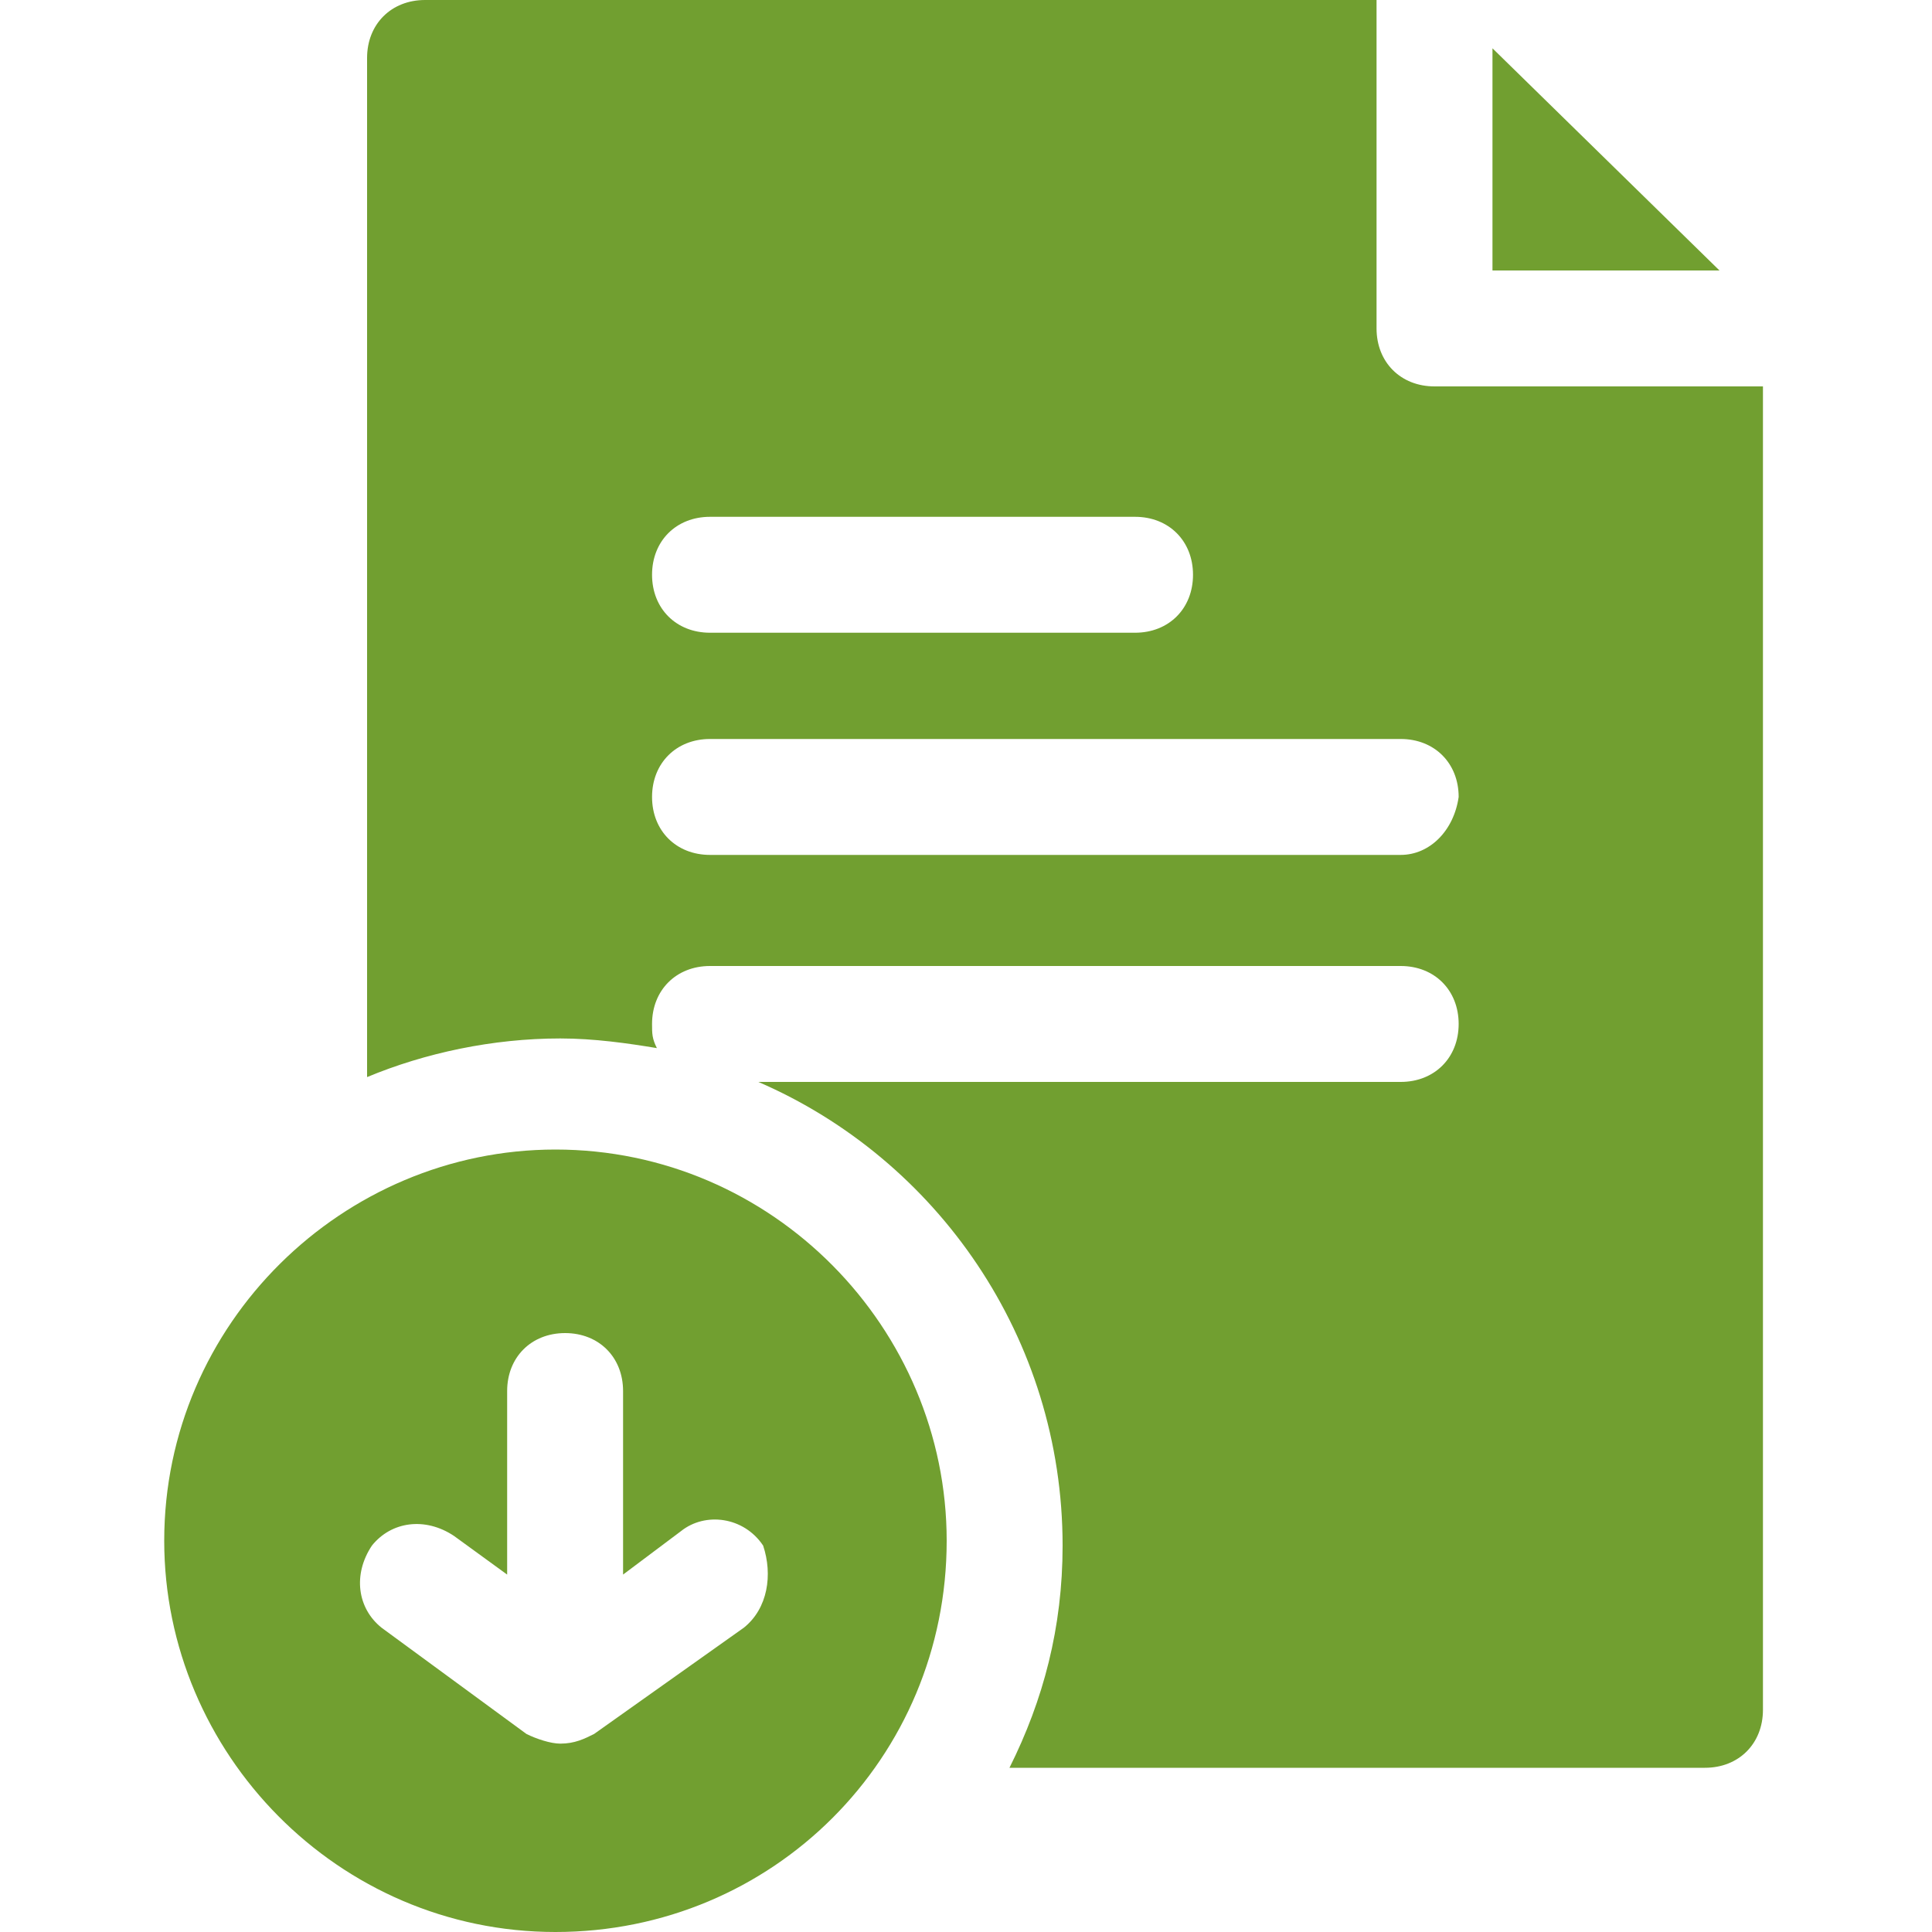 <svg width="30" height="30" viewBox="0 0 30 30" fill="none" xmlns="http://www.w3.org/2000/svg">
<path d="M23.175 4.2H26.7L23.175 0.75V4.2Z" fill="#719F30"/>
<path d="M22.275 6C21.75 6 21.375 5.625 21.375 5.1V0H6.6C6.075 0 5.7 0.375 5.7 0.9V16.725C6.6 16.35 7.65 16.125 8.7 16.125C9.225 16.125 9.75 16.2 10.2 16.275C10.125 16.125 10.125 16.05 10.125 15.9C10.125 15.375 10.5 15 11.025 15H21.75C22.275 15 22.65 15.375 22.65 15.9C22.65 16.425 22.275 16.8 21.75 16.8H11.775C14.55 18 16.5 20.775 16.5 24C16.5 25.275 16.2 26.4 15.675 27.45H26.475C27 27.45 27.375 27.075 27.375 26.55V6H22.275ZM18.525 8.925C18.525 9.45 18.15 9.825 17.625 9.825H11.025C10.5 9.825 10.125 9.45 10.125 8.925C10.125 8.4 10.5 8.025 11.025 8.025H17.625C18.15 8.025 18.525 8.4 18.525 8.925ZM21.75 13.275H11.025C10.5 13.275 10.125 12.9 10.125 12.375C10.125 11.85 10.5 11.475 11.025 11.475H21.75C22.275 11.475 22.65 11.85 22.65 12.375C22.575 12.9 22.2 13.275 21.75 13.275Z" fill="#719F30"/>
<path d="M14.7 23.925C14.7 20.625 12 17.85 8.625 17.85C5.325 17.85 2.55 20.55 2.55 23.925C2.55 27.225 5.25 30 8.625 30C12 30 14.7 27.3 14.7 23.925ZM11.55 25.275L9.225 26.925C9.075 27 8.925 27.075 8.7 27.075C8.55 27.075 8.325 27 8.175 26.925L5.925 25.275C5.55 24.975 5.475 24.45 5.775 24C6.075 23.625 6.6 23.55 7.05 23.85L7.875 24.45V21.6C7.875 21.075 8.25 20.7 8.775 20.7C9.3 20.7 9.675 21.075 9.675 21.6V24.45L10.575 23.775C10.95 23.475 11.55 23.55 11.85 24C12 24.45 11.925 24.975 11.55 25.275Z" fill="#719F30"/>
</svg>
